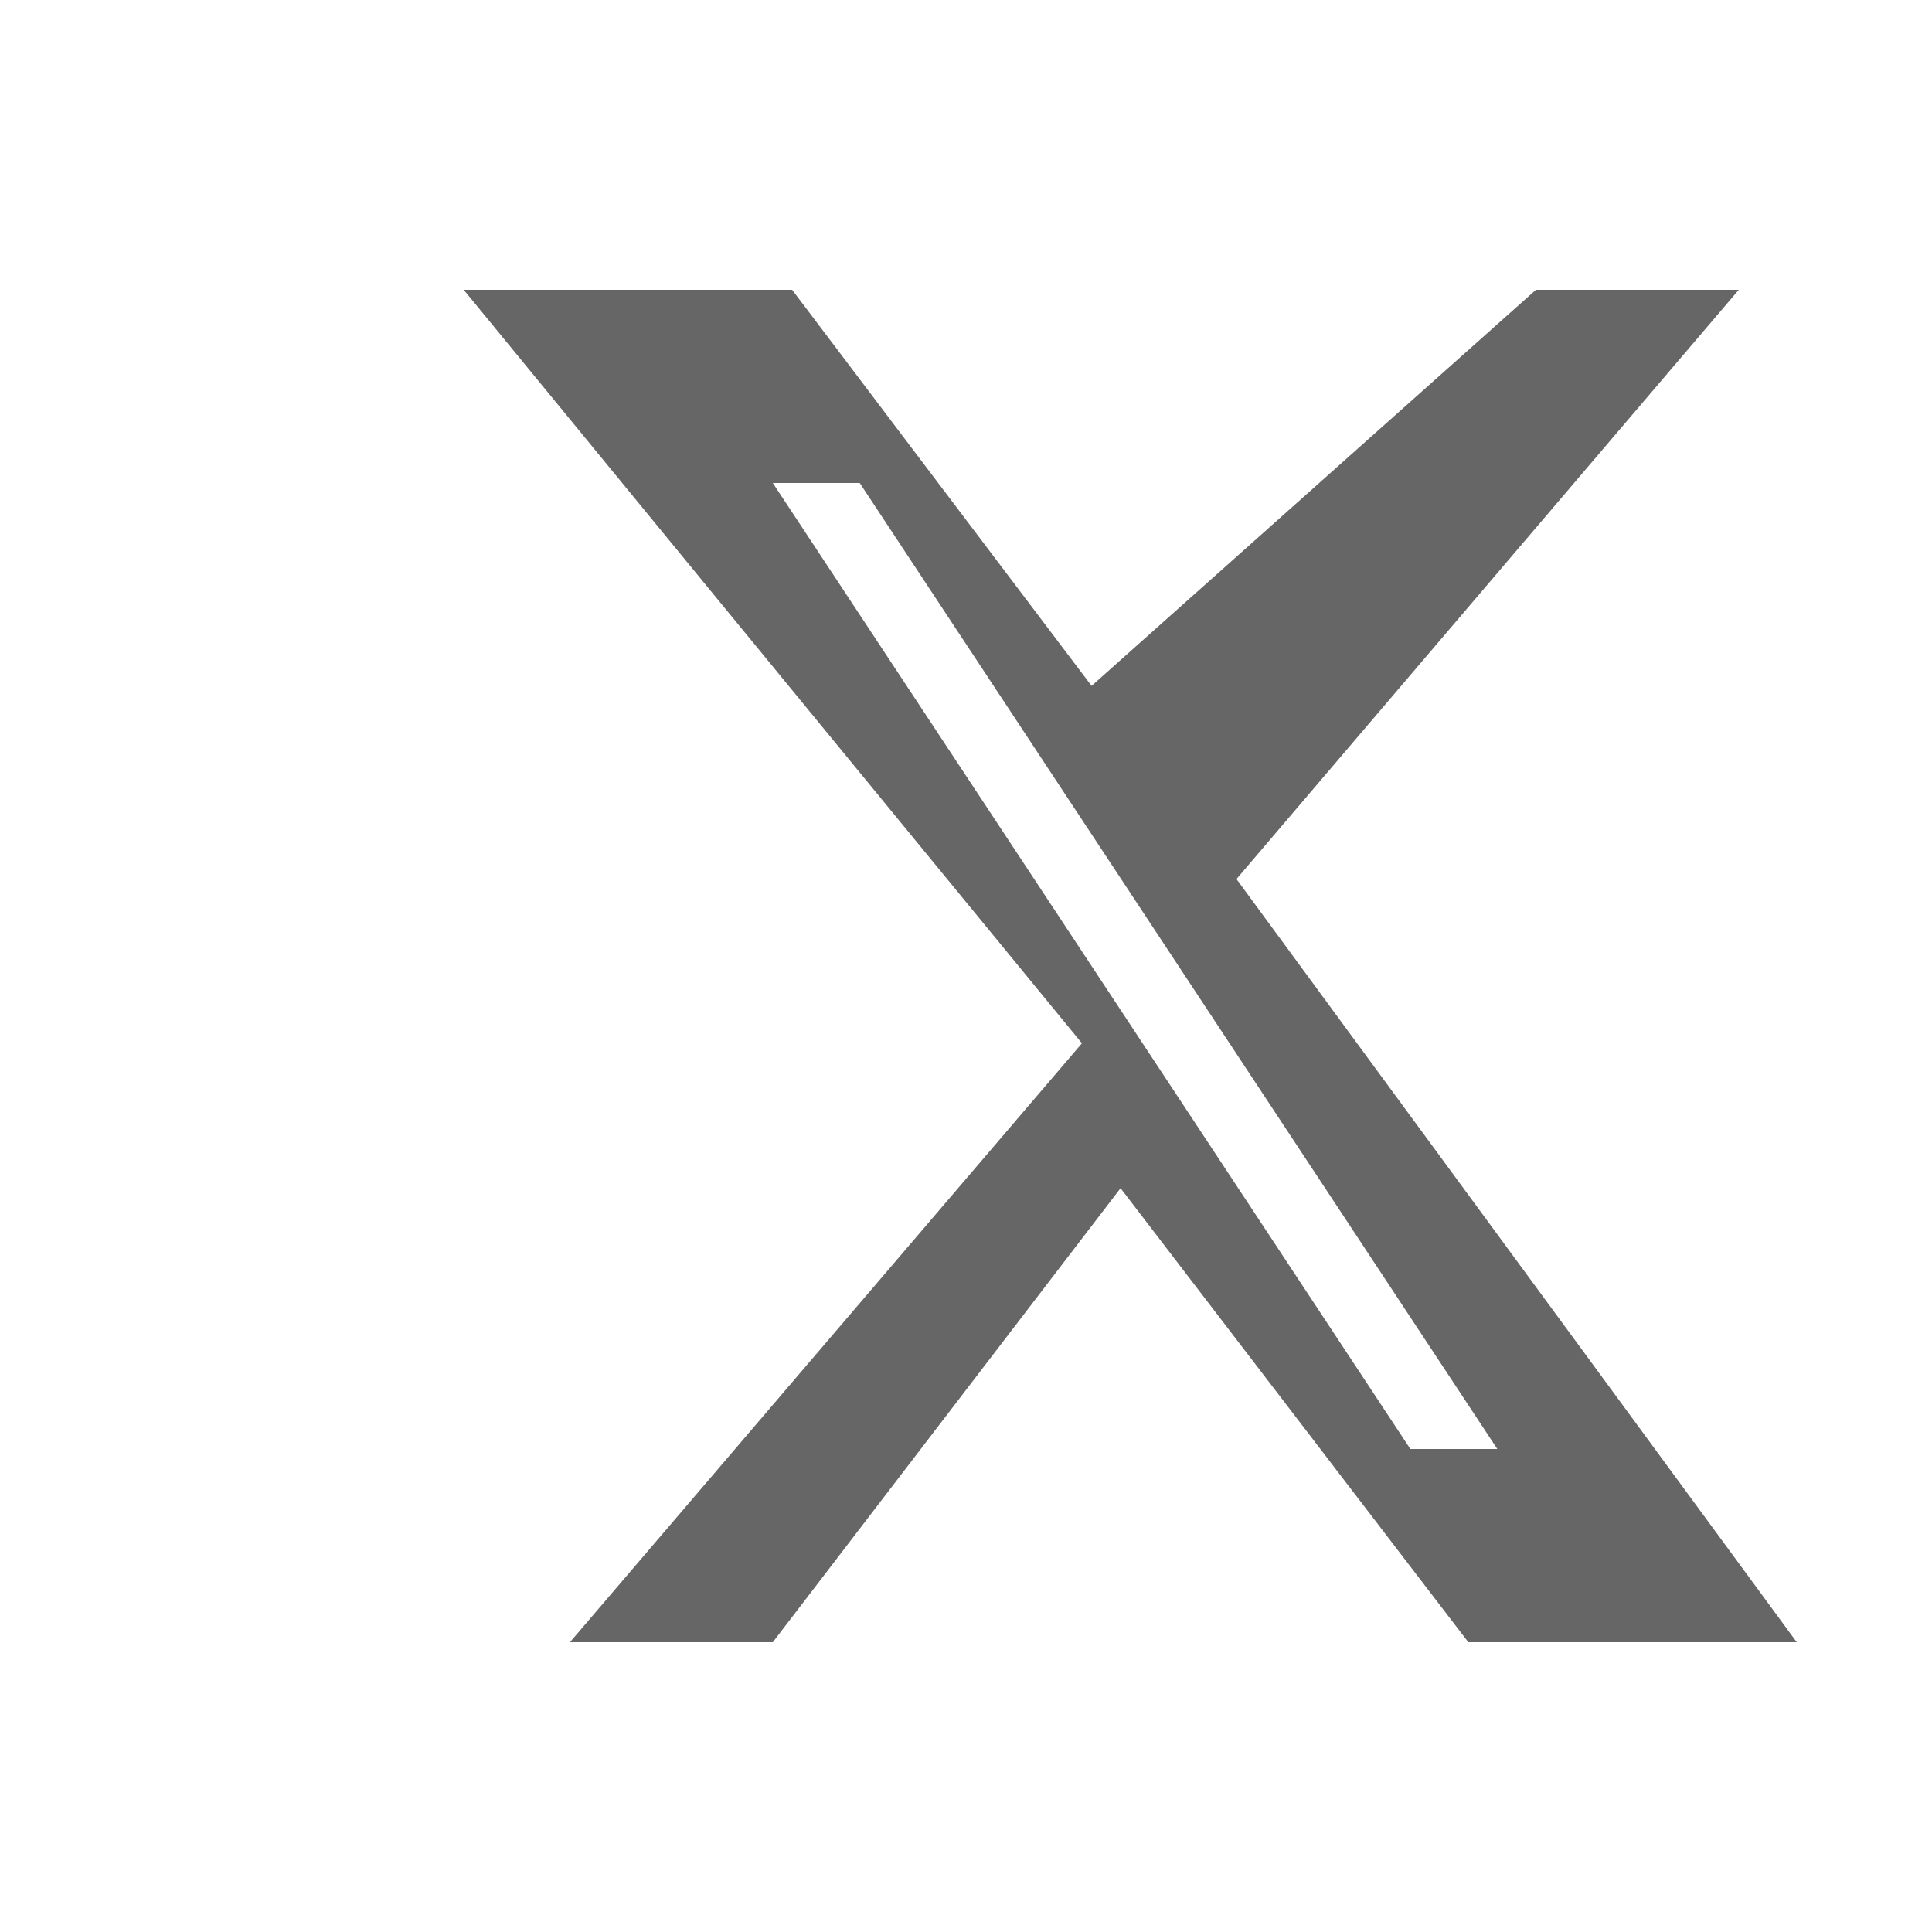 <svg xmlns="http://www.w3.org/2000/svg" viewBox="0 0 20 20" fill="#666">
  <path d="M15.9 3h2.1l-5.2 6.1L18.6 17h-3.4l-3.6-4.7L8 17H5.9l5.3-6.2L4.8 3h3.4l3.1 4.1L15.9 3zM14.6 15h.9L8.9 5h-.9l6.6 10z"/>
</svg>
